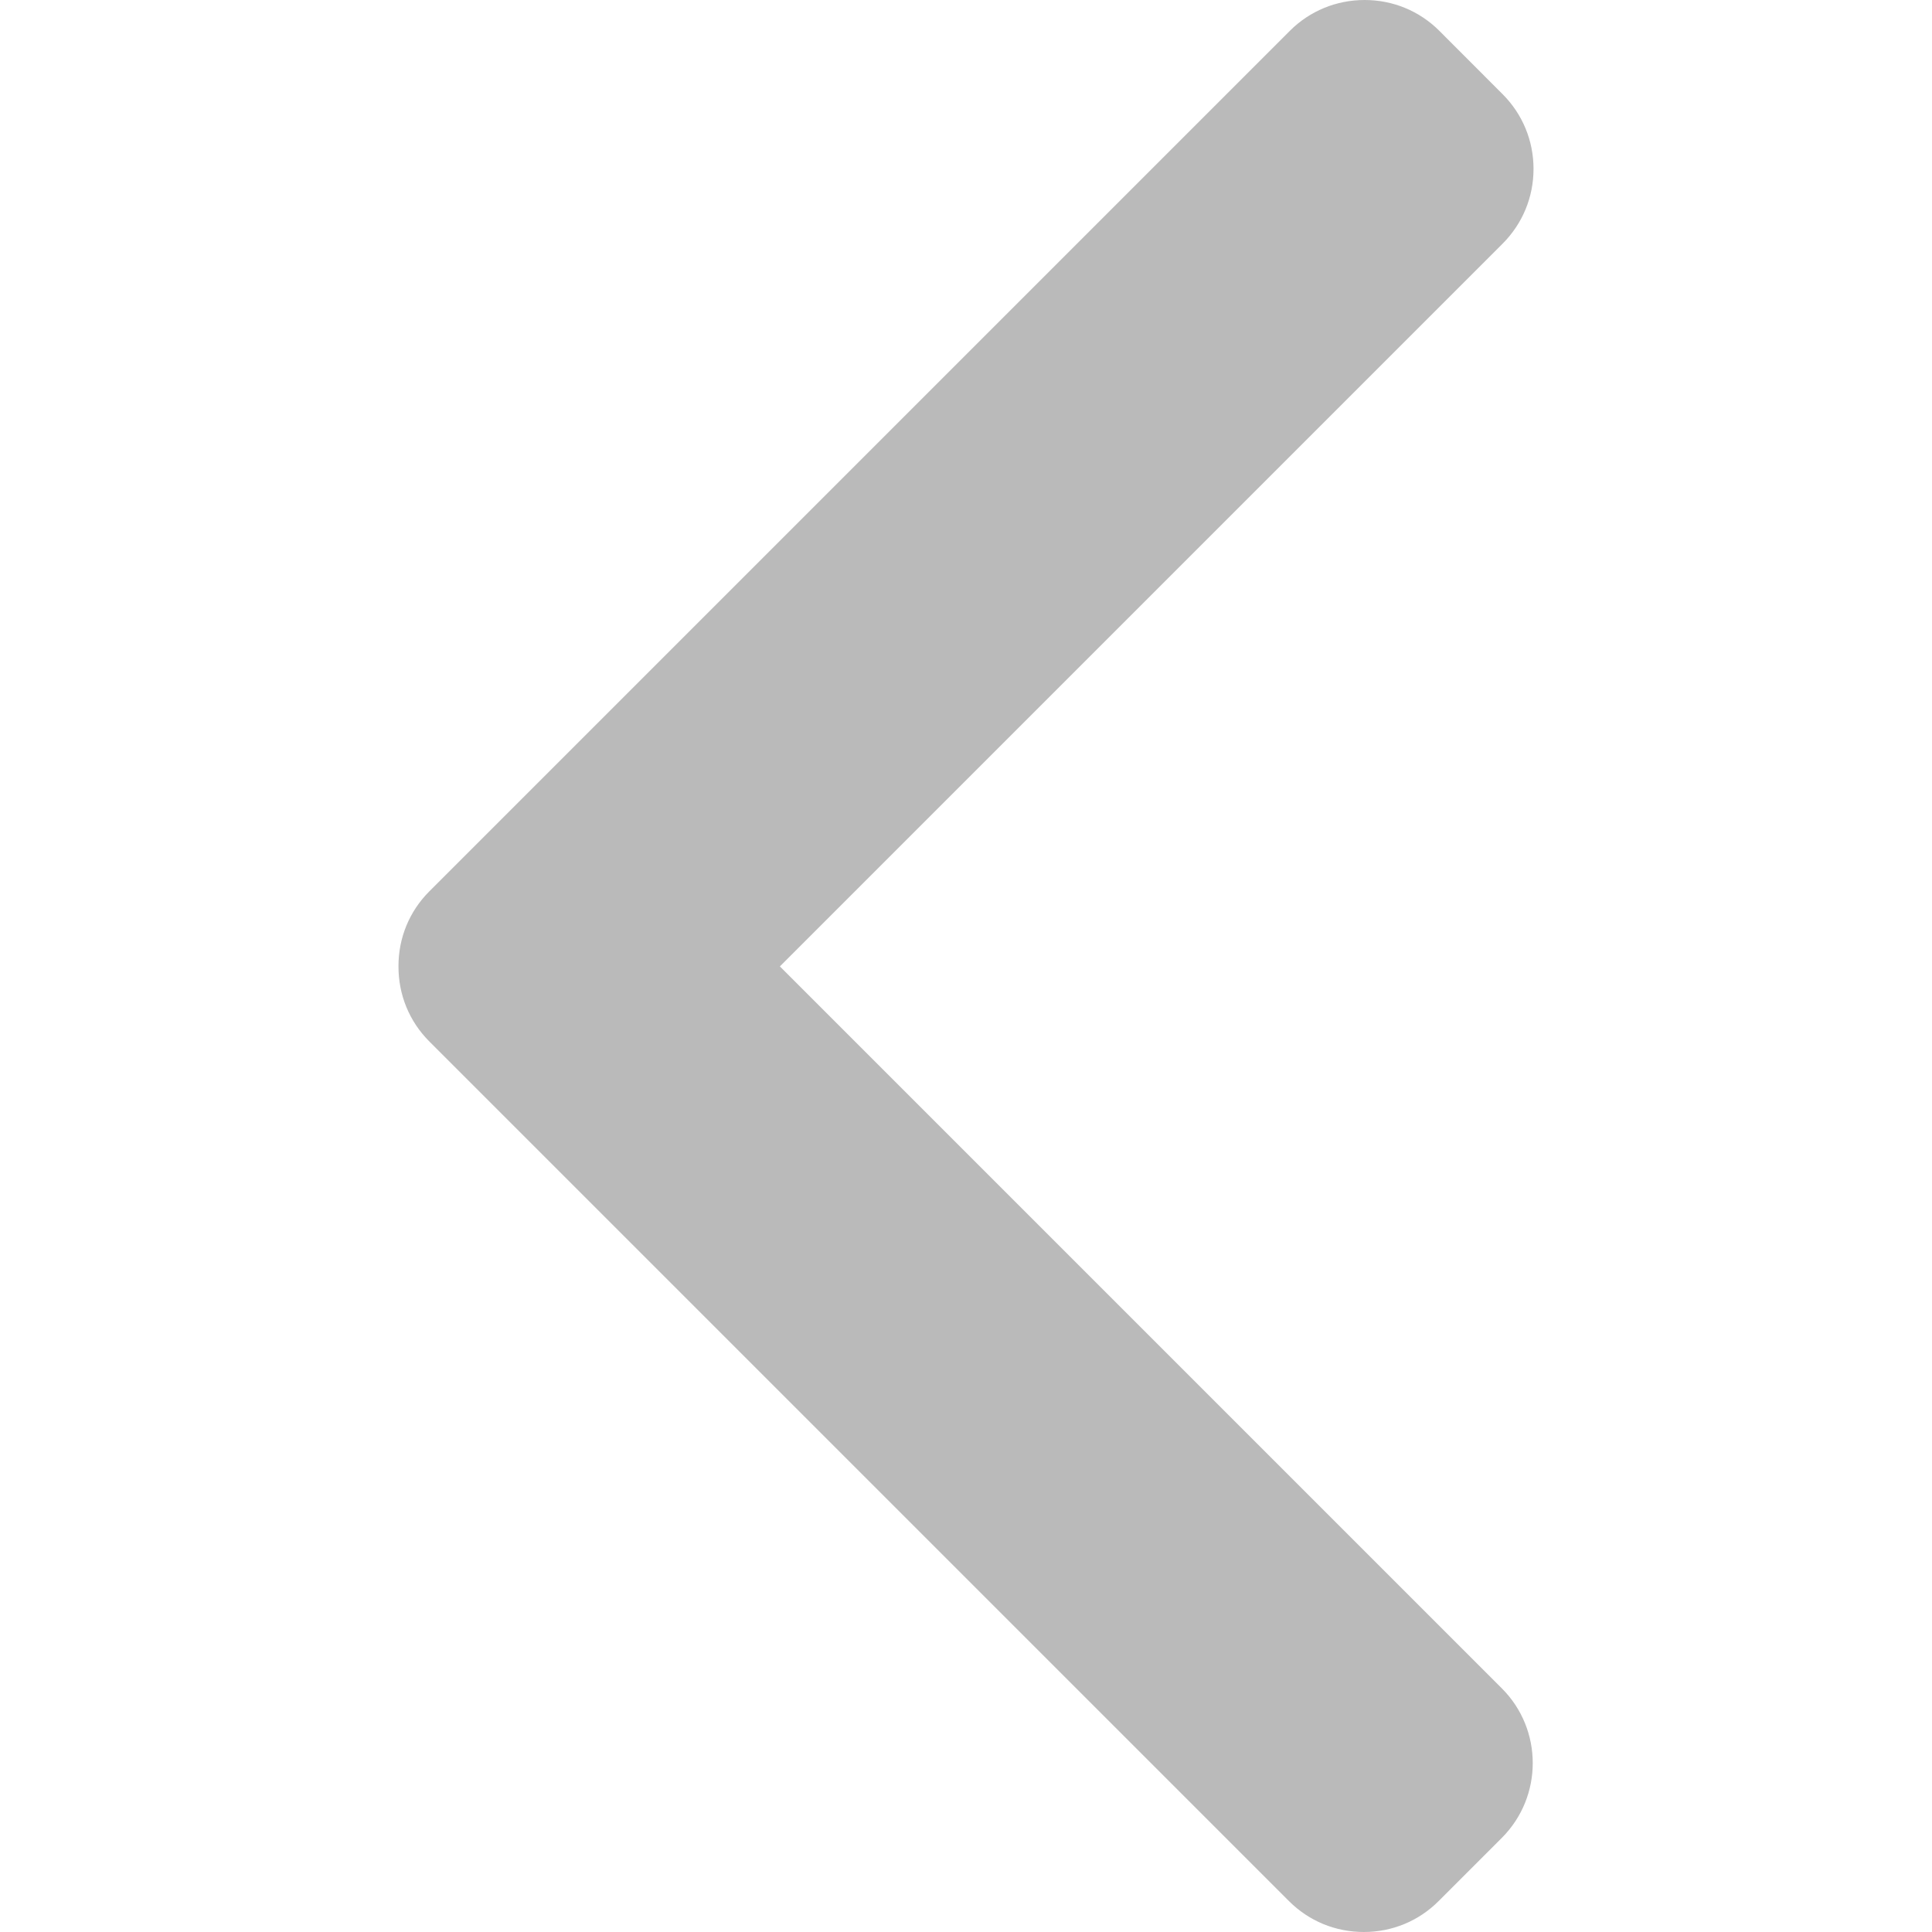 <svg width="24" height="24" viewBox="0 0 24 24" fill="none" xmlns="http://www.w3.org/2000/svg">
<path d="M5.333 12.937L16.013 23.617C16.26 23.864 16.59 24 16.942 24C17.293 24 17.623 23.864 17.87 23.617L18.657 22.83C19.168 22.318 19.168 21.485 18.657 20.974L9.688 12.005L18.666 3.027C18.913 2.779 19.05 2.45 19.05 2.098C19.05 1.747 18.913 1.417 18.666 1.17L17.88 0.383C17.633 0.136 17.303 1.52703e-07 16.952 1.83441e-07C16.6 2.1418e-07 16.27 0.136 16.023 0.383L5.333 11.073C5.085 11.321 4.949 11.652 4.95 12.004C4.949 12.358 5.085 12.689 5.333 12.937Z" fill="#BABABA"/>
</svg>

